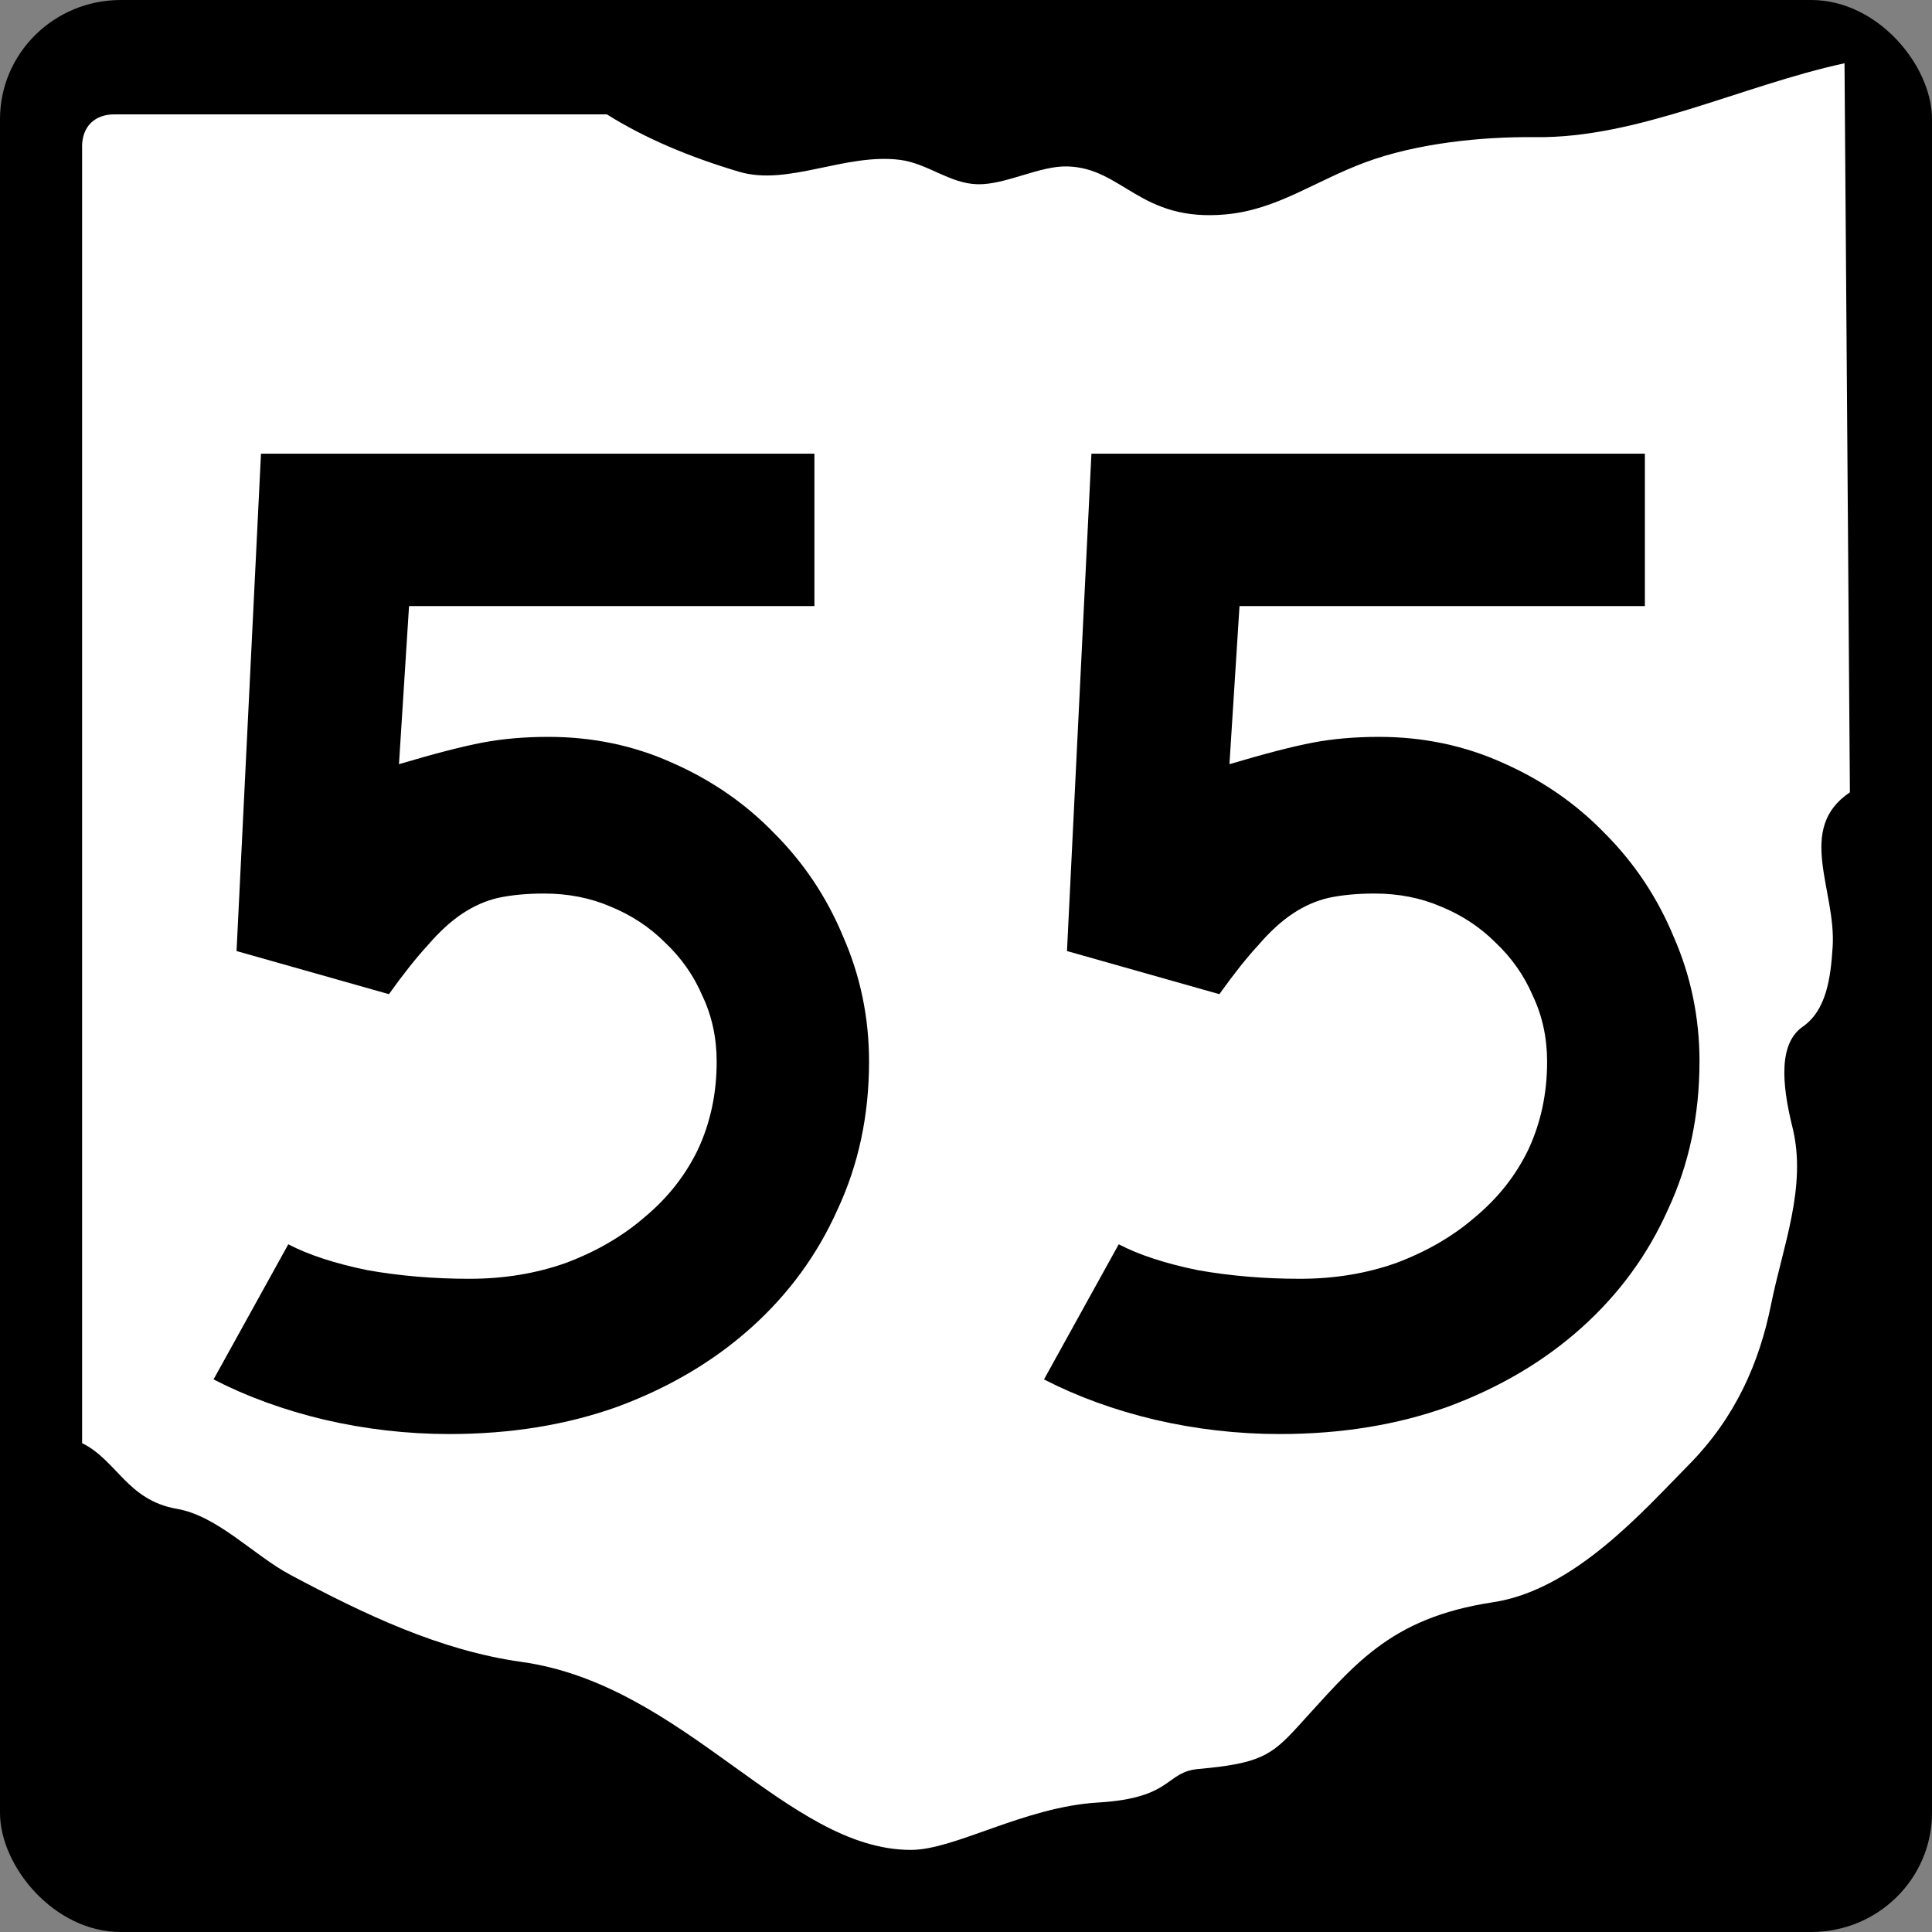 <?xml version="1.0" encoding="UTF-8" standalone="no"?>
<!-- Created with Inkscape (http://www.inkscape.org/) -->

<svg
   xmlns:dc="http://purl.org/dc/elements/1.1/"
   xmlns:cc="http://creativecommons.org/ns#"
   xmlns:rdf="http://www.w3.org/1999/02/22-rdf-syntax-ns#"
   xmlns:svg="http://www.w3.org/2000/svg"
   xmlns="http://www.w3.org/2000/svg"
   xmlns:inkscape="http://www.inkscape.org/namespaces/inkscape"
   version="1.0"
   width="600"
   height="600"
   id="svg2">
  <rect width="100%" height="100%" fill="#808080" stroke="none"/>
  <title
     id="title4">Ohio State Route 55</title>
  <defs
     id="defs13" />
  <g
     id="g3766">
    <rect
       width="600"
       height="600"
       rx="37.5"
       ry="37"
       x="0"
       y="0"
       id="rect3760"
       style="fill:#000000;fill-rule:nonzero" />
    <path
       d="m 35.684,35.525 h 152.8 c 11.878,7.463 25.825,13.302 41.064,17.82 15.239,4.518 32.952,-5.875 50.001,-3.693 8.524,1.091 15.405,7.394 24.091,7.572 8.686,0.178 19.177,-5.768 27.83,-5.541 17.307,0.456 22.538,17.336 49.188,14.902 15.962,-1.458 27.536,-10.302 43.373,-16.182 15.836,-5.88 35.987,-8.001 52.714,-7.804 32.029,0.376 64.058,-16.015 96.087,-22.952 l 1.671,226.42 c -16.88,11.321 -4.227,30.351 -5.355,48.012 -0.617,9.652 -1.925,19.637 -9.304,24.781 -7.351,5.125 -6.647,17.268 -3.185,31.198 4.583,18.44 -3,36.947 -6.632,55.024 -3.632,18.077 -11.016,35.099 -25.602,49.873 -14.268,14.453 -35.577,38.832 -60.761,42.639 -32.51,4.914 -43.364,19.832 -60.825,38.85 -8.053,8.77 -11.805,11.253 -30.617,12.924 -10.486,0.931 -7.775,9.03 -31.157,10.416 -23.075,1.368 -44.484,14.745 -58.221,14.722 -38.506,-0.063 -70.102,-51.29 -120.86,-58.384 -25.336,-3.541 -48.786,-14.768 -71.752,-27.008 -11.533,-6.15 -22.595,-18.33 -35.338,-20.54 -15.347,-2.65 -18.672,-15.13 -29.395,-20.39 v -401.76 c -0.365,-7.392 4.284,-11.024 10.187,-10.895 z"
       inkscape:connector-curvature="0"
       id="path8"
       style="fill:#ffffff;stroke-width:0;stroke-miterlimit:4" />
  </g>
  <g
     id="routenum"
     style="font-size:446.43px;font-style:normal;font-variant:normal;font-weight:normal;font-stretch:normal;text-align:center;line-height:100%;letter-spacing:0px;word-spacing:0px;writing-mode:lr-tb;text-anchor:middle;fill:#000000;font-family:Roadgeek 2005 Series C">
    <path
       d="m 269.89,329.73 c -2.3e-4,16.667 -3.274,31.994 -9.821,45.982 -6.25,13.988 -15.179,26.191 -26.786,36.607 -11.607,10.417 -25.447,18.601 -41.518,24.554 -15.774,5.655 -33.185,8.482 -52.232,8.482 -13.095,0 -26.042,-1.488 -38.839,-4.464 -12.5,-2.976 -23.958,-7.143 -34.375,-12.5 l 23.214,-41.964 c 6.25,3.274 14.434,5.952 24.554,8.036 10.119,1.786 20.684,2.679 31.696,2.679 10.714,4e-5 20.684,-1.637 29.911,-4.911 9.524,-3.571 17.708,-8.333 24.554,-14.286 7.143,-5.952 12.649,-12.946 16.518,-20.982 3.869,-8.333 5.803,-17.411 5.804,-27.232 -1.9e-4,-7.44 -1.488,-14.286 -4.464,-20.536 -2.679,-6.25 -6.548,-11.756 -11.607,-16.518 -4.762,-4.762 -10.417,-8.482 -16.964,-11.161 -6.25,-2.678 -13.095,-4.018 -20.536,-4.018 -5.357,1.7e-4 -10.119,0.447 -14.286,1.339 -3.869,0.893 -7.589,2.53 -11.161,4.911 -3.571,2.381 -7.143,5.655 -10.714,9.821 -3.571,3.869 -7.589,8.929 -12.054,15.179 l -47.321,-13.393 7.589,-154.46 h 171.87 v 47.321 h -125.89 l -3.125,49.107 c 11.012,-3.274 19.643,-5.506 25.893,-6.696 6.25,-1.19 13.095,-1.786 20.536,-1.786 13.69,2.1e-4 26.488,2.679 38.393,8.036 12.202,5.357 22.768,12.649 31.696,21.875 9.226,9.226 16.369,19.941 21.429,32.143 5.357,12.203 8.036,25.149 8.036,38.839"
       inkscape:connector-curvature="0"
       id="path2988" />
    <path
       d="m 527.79,329.73 c -2.3e-4,16.667 -3.274,31.994 -9.821,45.982 -6.25,13.988 -15.179,26.191 -26.786,36.607 -11.607,10.417 -25.447,18.601 -41.518,24.554 -15.774,5.655 -33.185,8.482 -52.232,8.482 -13.095,0 -26.042,-1.488 -38.839,-4.464 -12.5,-2.976 -23.958,-7.143 -34.375,-12.5 l 23.214,-41.964 c 6.25,3.274 14.434,5.952 24.554,8.036 10.119,1.786 20.684,2.679 31.696,2.679 10.714,4e-5 20.684,-1.637 29.911,-4.911 9.524,-3.571 17.708,-8.333 24.554,-14.286 7.143,-5.952 12.649,-12.946 16.518,-20.982 3.869,-8.333 5.803,-17.411 5.804,-27.232 -1.9e-4,-7.44 -1.488,-14.286 -4.464,-20.536 -2.679,-6.25 -6.548,-11.756 -11.607,-16.518 -4.762,-4.762 -10.417,-8.482 -16.964,-11.161 -6.25,-2.678 -13.095,-4.018 -20.536,-4.018 -5.357,1.7e-4 -10.119,0.447 -14.286,1.339 -3.869,0.893 -7.589,2.53 -11.161,4.911 -3.571,2.381 -7.143,5.655 -10.714,9.821 -3.571,3.869 -7.589,8.929 -12.054,15.179 l -47.321,-13.393 7.589,-154.46 h 171.88 v 47.321 h -125.89 l -3.125,49.107 c 11.012,-3.274 19.643,-5.506 25.893,-6.696 6.25,-1.19 13.095,-1.786 20.536,-1.786 13.69,2.1e-4 26.488,2.679 38.393,8.036 12.202,5.357 22.768,12.649 31.696,21.875 9.226,9.226 16.369,19.941 21.429,32.143 5.357,12.203 8.036,25.149 8.036,38.839"
       inkscape:connector-curvature="0"
       id="path2990" />
  </g>
</svg>
